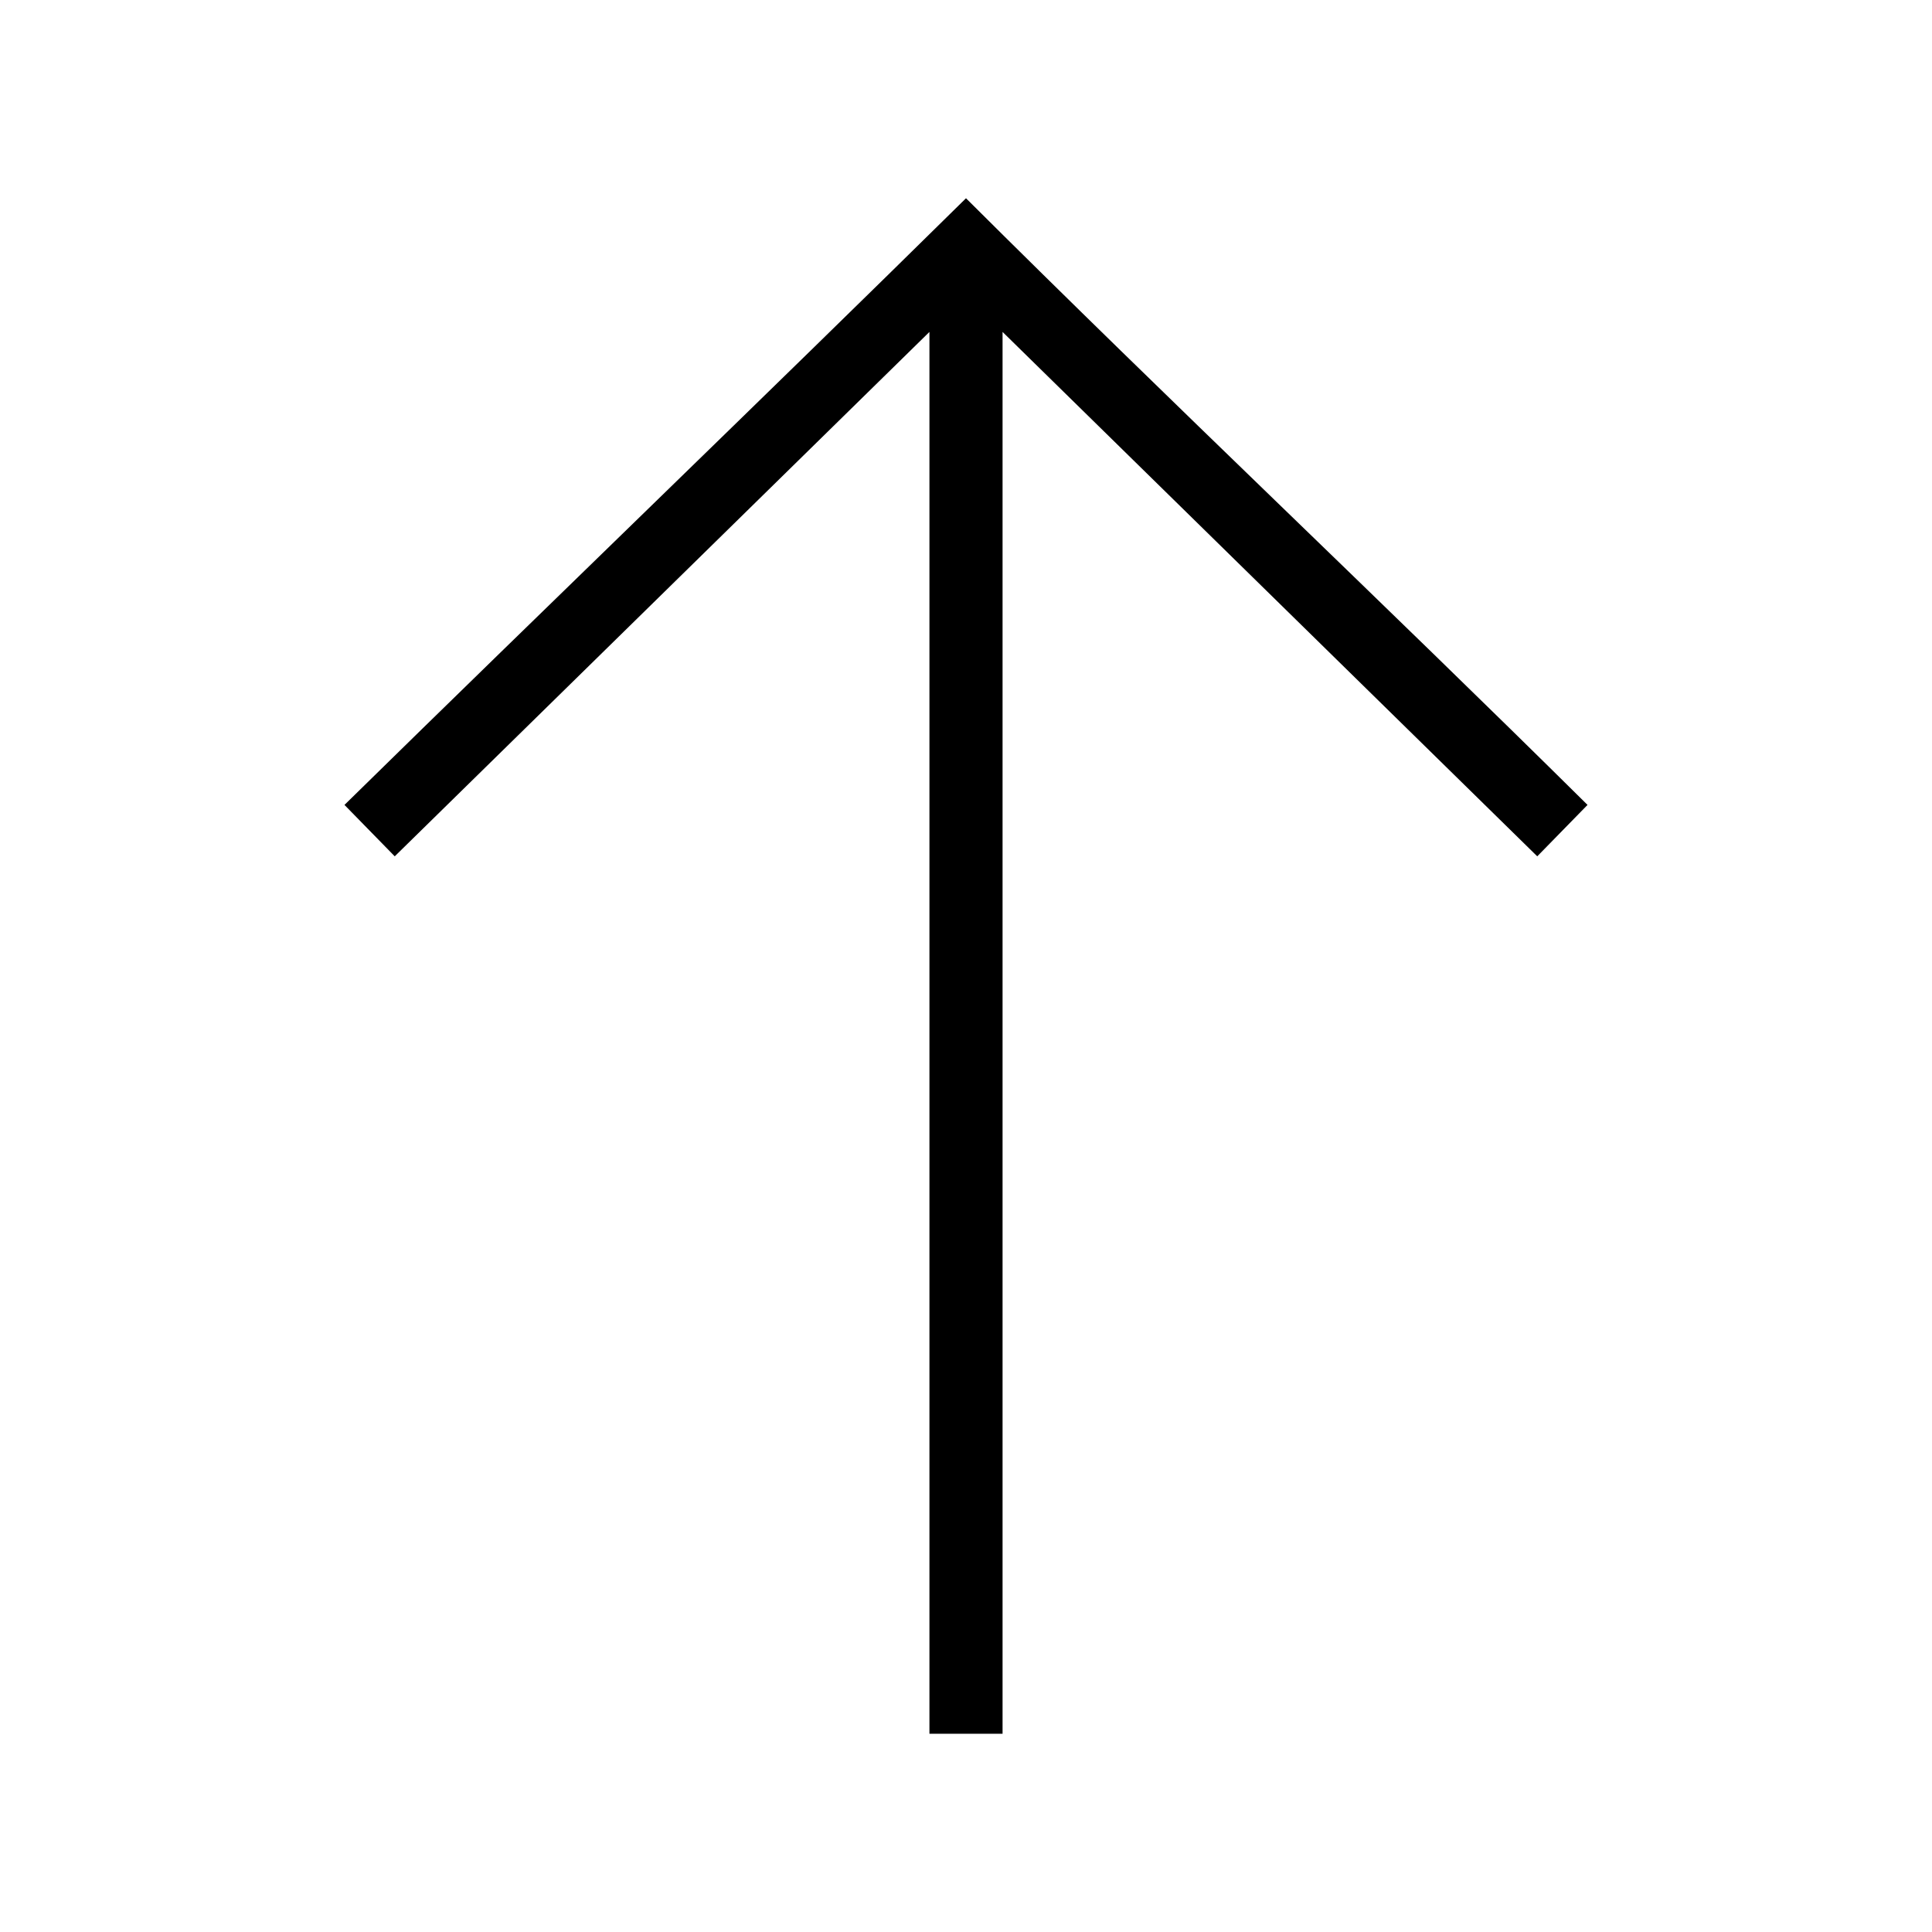 <?xml version="1.0" encoding="UTF-8"?>
<!-- The Best Svg Icon site in the world: iconSvg.co, Visit us! https://iconsvg.co -->
<svg fill="#000000" width="800px" height="800px" version="1.1" viewBox="144 144 512 512" xmlns="http://www.w3.org/2000/svg">
 <path d="m400 196.54c-54.793 54.004-109.79 106.89-164.71 160.77l13.32 13.625 141.7-138.97v371.5h19.379v-371.5l141.7 138.97 13.32-13.625c-54.668-54.129-110.21-106.47-164.71-160.77z"/>
</svg>